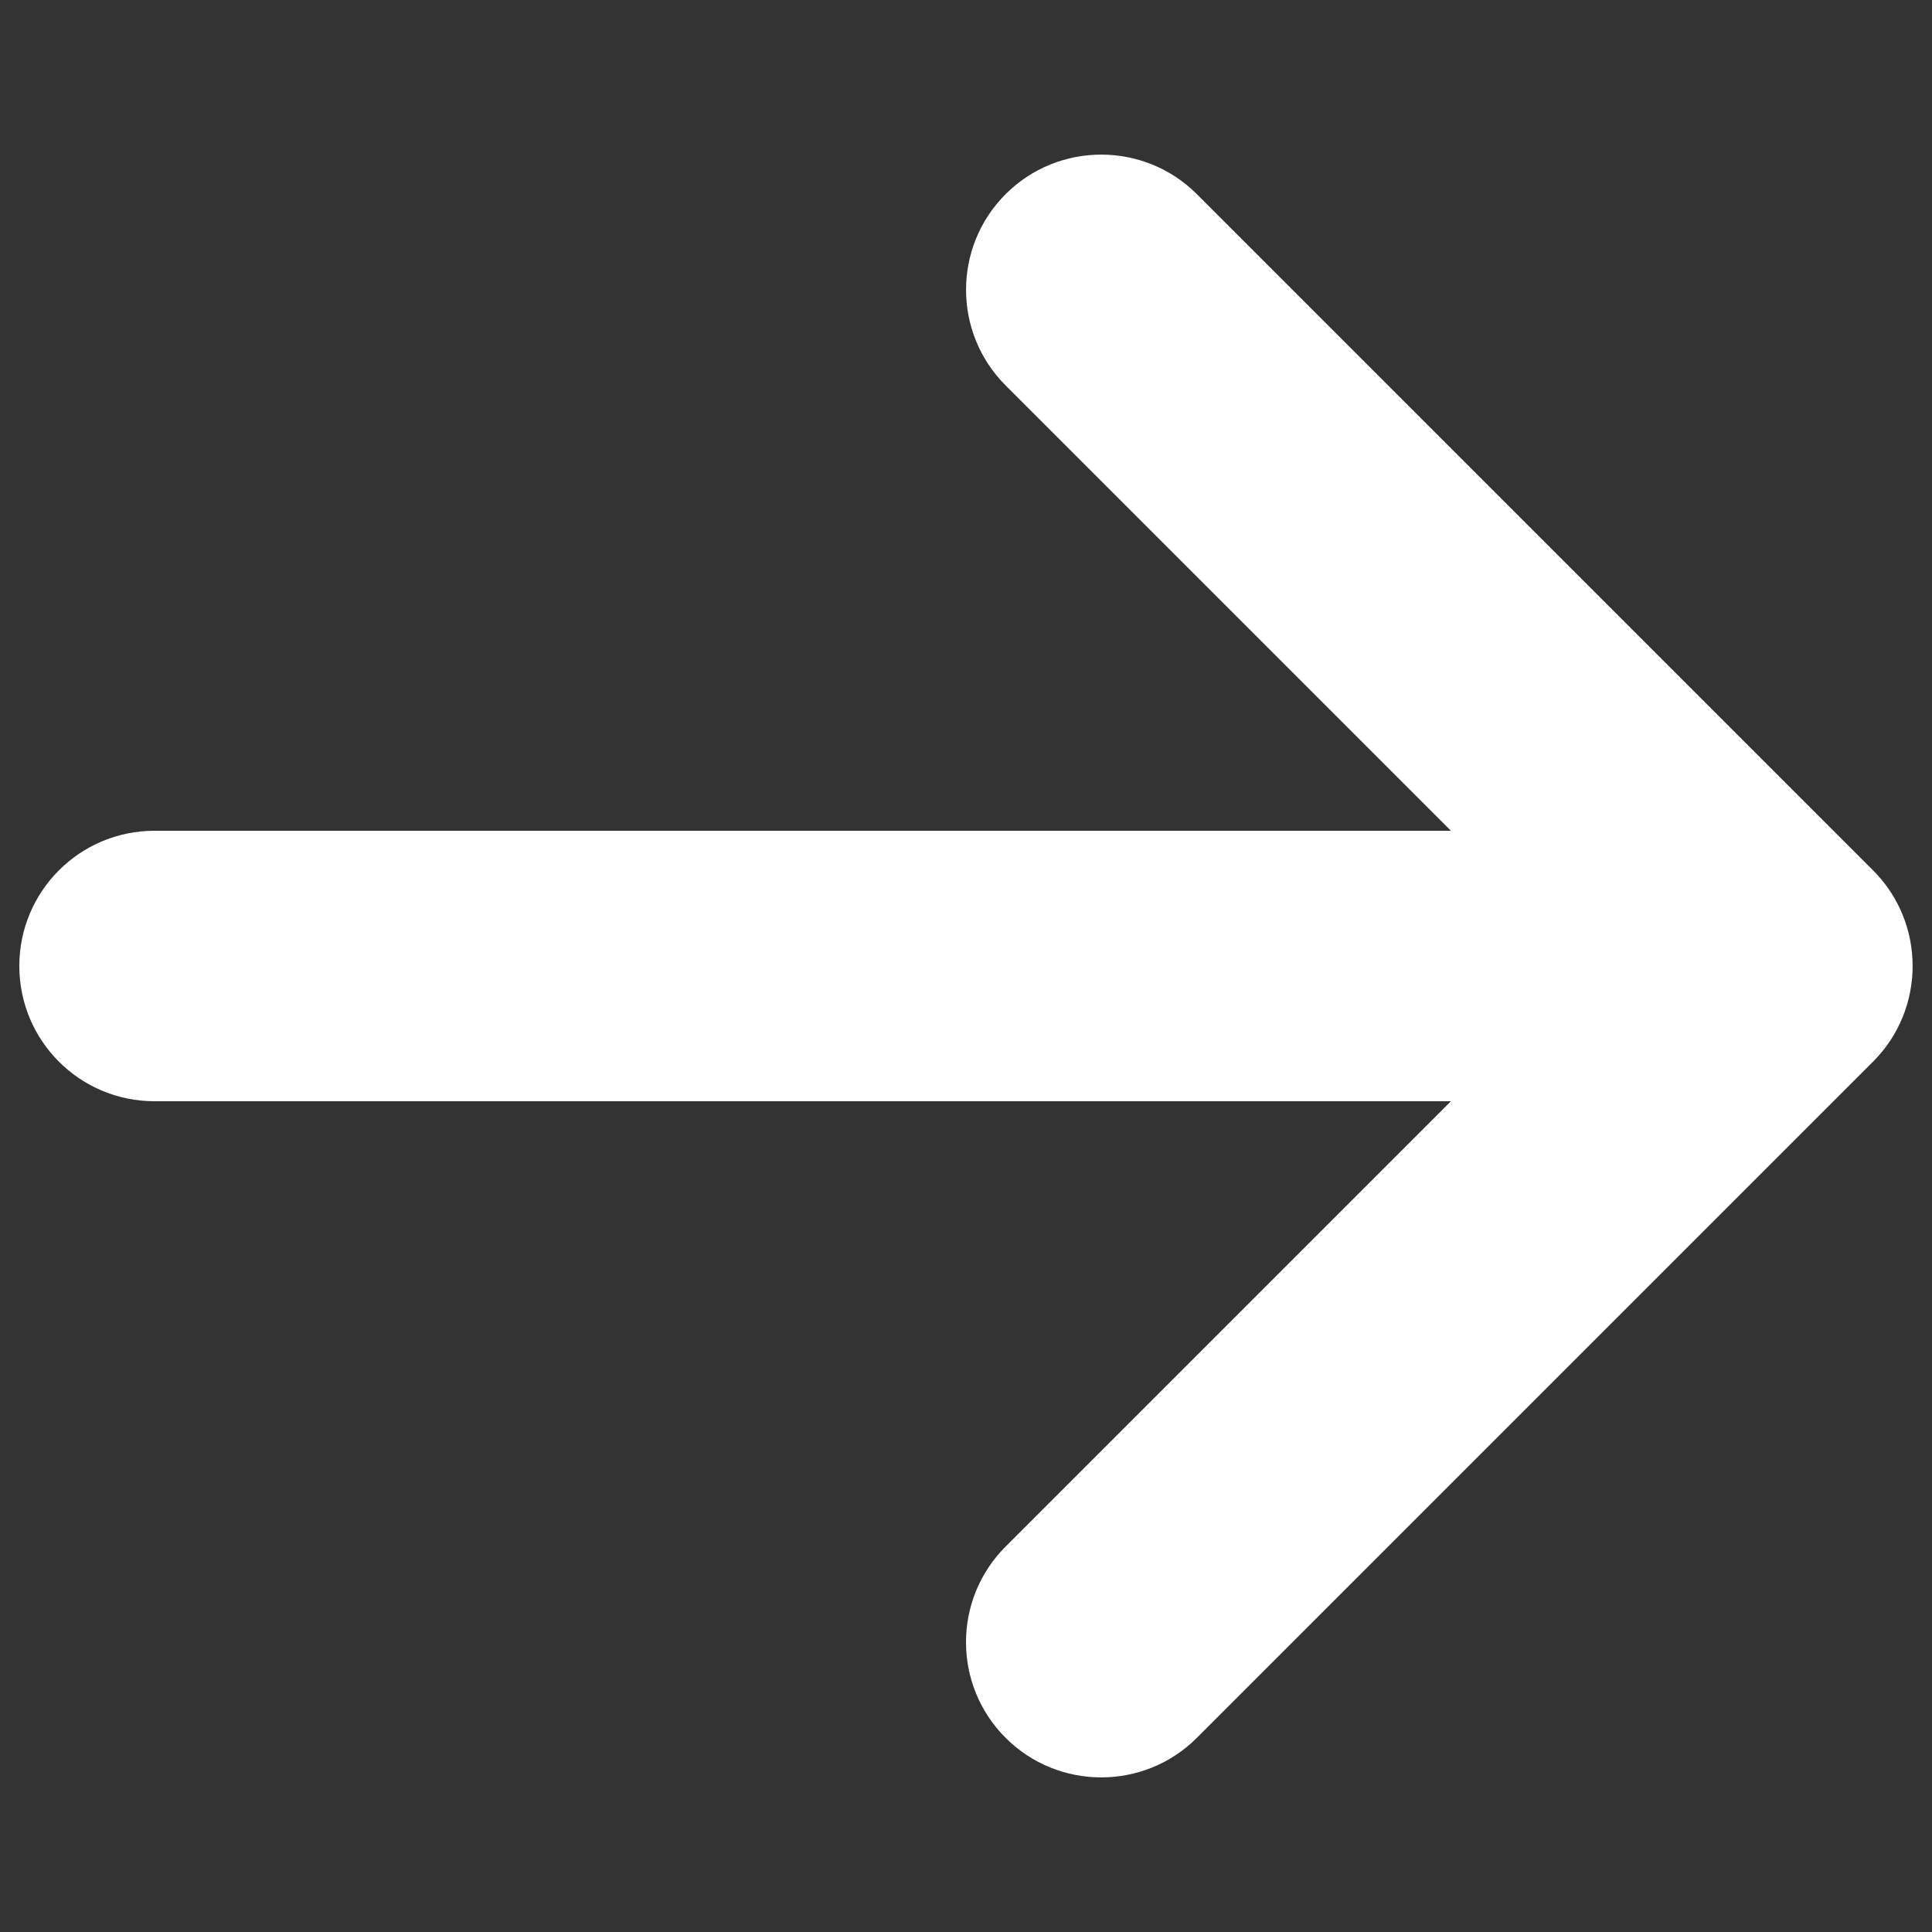<svg xmlns="http://www.w3.org/2000/svg" viewBox="0 0 1000 1000"><rect x="0" y="0" width="1000" height="1000" fill="#333333" stroke="none"/><path fill="#fff" d="M619.5 899.5l350-350c27.3-27.3 27.3-71.7 0-99l-350-350c-27.3-27.3-71.7-27.3-99 0-27.3 27.3-27.3 71.7 0 99L751 430H80c-38.7 0-70 31.3-70 70s31.3 70 70 70h671L520.5 800.5C506.8 814.2 500 832.1 500 850s6.8 35.8 20.5 49.5c27.3 27.3 71.7 27.3 99 0z"/></svg>